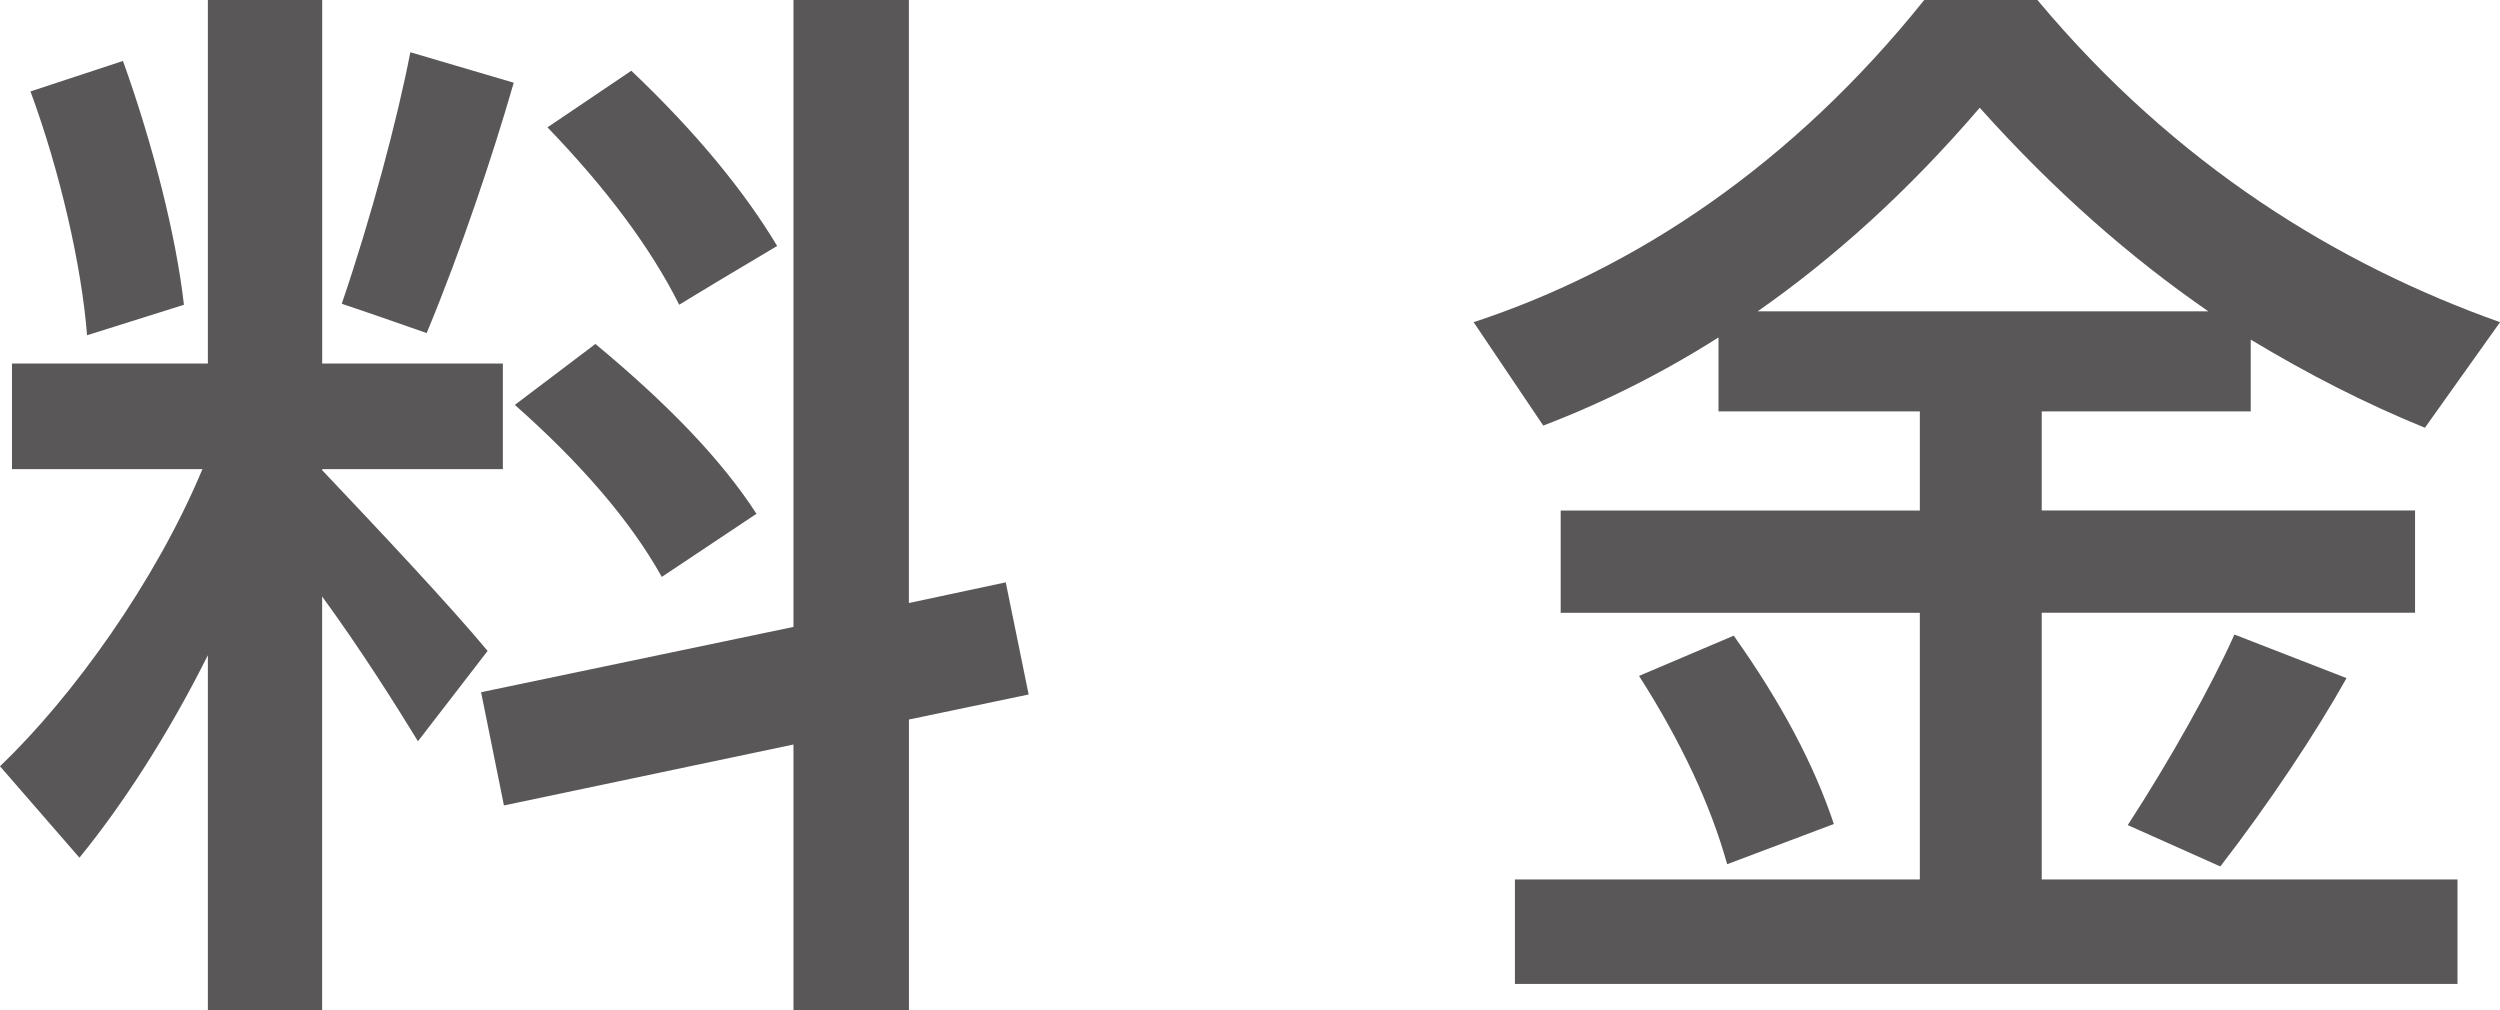 <?xml version="1.0" encoding="utf-8"?>
<!-- Generator: Adobe Illustrator 16.0.3, SVG Export Plug-In . SVG Version: 6.00 Build 0)  -->
<!DOCTYPE svg PUBLIC "-//W3C//DTD SVG 1.1//EN" "http://www.w3.org/Graphics/SVG/1.1/DTD/svg11.dtd">
<svg version="1.1" id="レイヤー_1" xmlns="http://www.w3.org/2000/svg" xmlns:xlink="http://www.w3.org/1999/xlink" x="0px"
	 y="0px" width="50.537px" height="20.419px" viewBox="0 0 50.537 20.419" enable-background="new 0 0 50.537 20.419"
	 xml:space="preserve">
<g>
	<g>
		<path fill="#595758" d="M9.857,13.158l-1.408,1.826c-0.484-0.791-1.167-1.87-1.937-2.926v8.361H4.202v-7.174
			C3.41,14.83,2.486,16.26,1.606,17.338L0,15.49c1.474-1.408,3.146-3.74,4.092-6.006H0.242V7.349h3.96V0h2.311v7.349h3.652v2.134
			H6.513v0.022C7.723,10.782,9.087,12.234,9.857,13.158z M2.486,1.232c0.616,1.716,1.078,3.564,1.232,4.929L1.76,6.777
			C1.65,5.369,1.21,3.455,0.616,1.848L2.486,1.232z M10.385,1.672c-0.418,1.452-1.056,3.367-1.76,5.061
			C6.997,6.161,6.953,6.161,6.909,6.139C7.503,4.401,8.031,2.42,8.295,1.056L10.385,1.672z M16.04,12.673V0h2.333v12.19l1.958-0.418
			l0.463,2.267l-2.42,0.506v5.875H16.04V15.05l-5.853,1.232l-0.462-2.289L16.04,12.673z M12.036,6.953
			c1.43,1.188,2.53,2.311,3.256,3.433l-1.914,1.276c-0.638-1.144-1.65-2.31-2.971-3.477L12.036,6.953z M12.762,1.43
			c1.32,1.254,2.288,2.442,2.948,3.542c-1.892,1.123-1.936,1.167-1.98,1.188c-0.572-1.144-1.475-2.354-2.663-3.586L12.762,1.43z"/>
		<path fill="#595758" d="M38.809,17.779v-5.391h-7.26V10.32h7.26V8.317h-4.07V6.821c-1.144,0.726-2.332,1.32-3.542,1.782
			l-1.408-2.09c3.278-1.078,6.446-3.19,9.109-6.513h2.288c2.795,3.345,6.072,5.347,9.352,6.513l-1.519,2.134
			c-1.188-0.484-2.354-1.078-3.521-1.782v1.452h-4.225v2.002h7.547v2.068h-7.547v5.391h8.405v2.112H30.624v-2.112H38.809z
			 M35.047,12.85c0.968,1.364,1.628,2.618,2.024,3.807l-2.157,0.813c-0.33-1.188-0.924-2.464-1.781-3.807L35.047,12.85z
			 M44.641,6.293c-1.563-1.078-3.104-2.42-4.621-4.115c-1.452,1.694-2.948,3.037-4.488,4.115H44.641z M47.435,13.708
			c-0.616,1.1-1.563,2.529-2.552,3.807l-1.871-0.836c0.858-1.32,1.694-2.816,2.156-3.852L47.435,13.708z"/>
	</g>
</g>
</svg>
